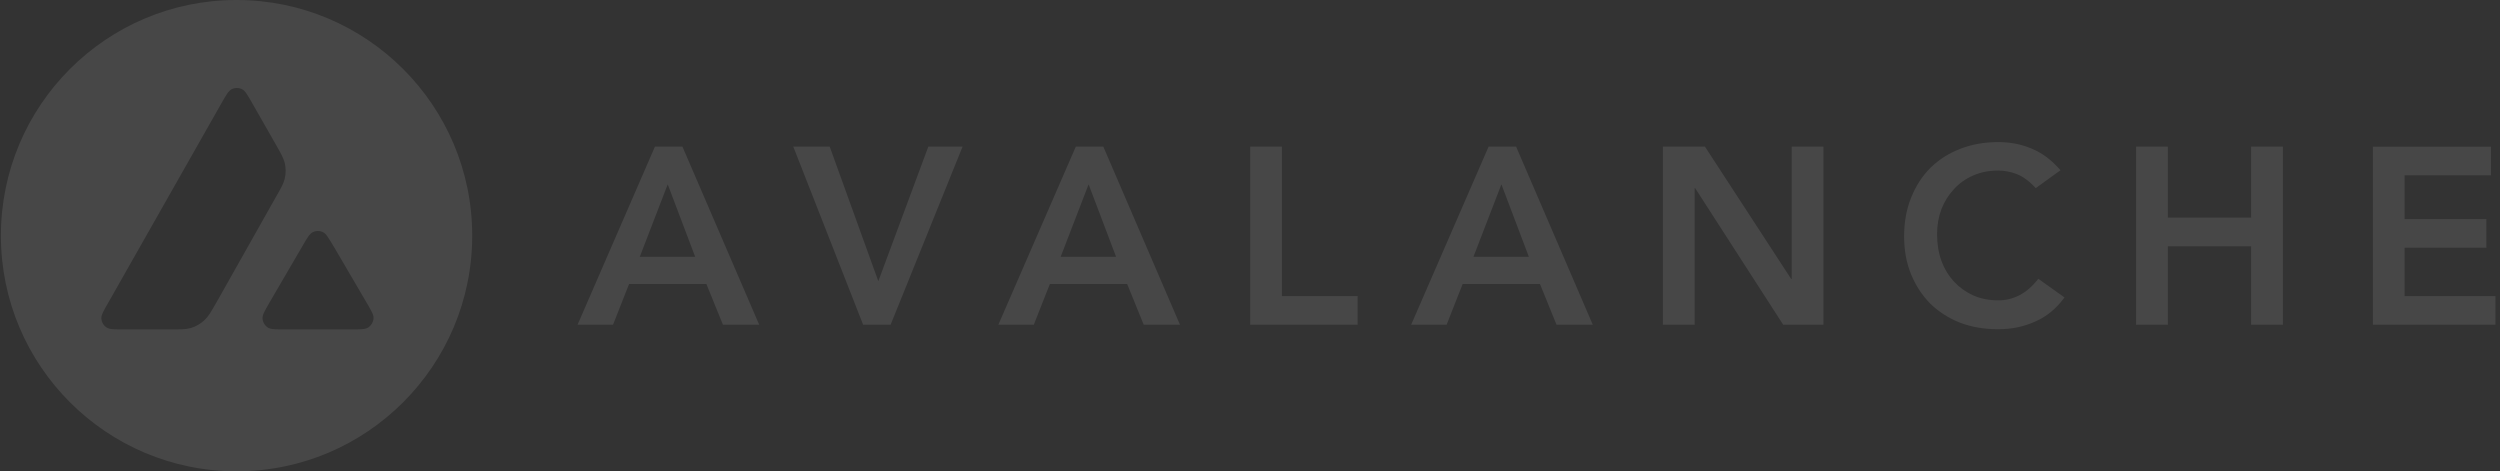 <svg width="122" height="23" viewBox="0 0 122 23" fill="none" xmlns="http://www.w3.org/2000/svg">
<rect x="0" y="0" width="122" height="23" fill="#333333" stroke="none"/>
<g opacity="0.1" clip-path="url(#clip0_503_477)">
<path d="M31.962 7.153H33.302L37.049 15.847H35.28L34.471 13.858H30.7L29.915 15.847H28.185L31.962 7.153ZM33.925 12.533L32.585 8.995L31.221 12.533H33.925ZM42.121 15.847H43.462L46.975 7.153H45.303L42.862 13.722L40.489 7.153H38.711L42.121 15.847ZM52.501 7.153H53.841L57.583 15.847H55.814L55.005 13.858H51.234L50.449 15.847H48.719L52.501 7.153ZM54.465 12.533L53.124 8.995L51.76 12.533H54.465ZM61.009 15.847H66.252V14.448H62.558V7.153H61.009V15.847ZM72.645 7.153H73.985L77.728 15.847H75.959L75.15 13.858H71.378L70.594 15.847H68.864L72.645 7.153ZM74.609 12.533L73.269 8.995L71.904 12.533H74.609ZM81.148 15.847H82.698V9.18H82.722L87.02 15.847H88.984V7.153H87.434V13.615H87.41L83.2 7.153H81.148V15.847ZM100.552 8.308C100.119 7.806 99.646 7.455 99.139 7.251C98.637 7.036 98.096 6.934 97.507 6.934C96.834 6.934 96.215 7.046 95.655 7.265C95.1 7.48 94.617 7.787 94.208 8.186C93.808 8.586 93.491 9.073 93.262 9.648C93.033 10.213 92.921 10.842 92.921 11.539C92.921 12.236 93.038 12.835 93.262 13.391C93.491 13.946 93.808 14.424 94.208 14.828C94.617 15.223 95.1 15.53 95.655 15.749C96.22 15.963 96.839 16.066 97.507 16.066C98.179 16.066 98.749 15.944 99.31 15.695C99.875 15.452 100.352 15.057 100.747 14.516L99.47 13.605C99.183 13.975 98.871 14.243 98.535 14.414C98.208 14.58 97.867 14.658 97.516 14.658C97.063 14.658 96.654 14.575 96.288 14.414C95.928 14.248 95.616 14.024 95.353 13.742C95.09 13.454 94.885 13.118 94.739 12.723C94.598 12.328 94.529 11.899 94.529 11.432C94.529 10.998 94.598 10.594 94.739 10.213C94.885 9.838 95.09 9.512 95.353 9.229C95.616 8.942 95.928 8.722 96.288 8.566C96.659 8.401 97.068 8.323 97.516 8.323C97.819 8.323 98.116 8.381 98.413 8.493C98.715 8.61 99.027 8.835 99.344 9.18L100.552 8.308ZM104.241 15.847H105.791V12.017H109.855V15.847H111.404V7.153H109.855V10.618H105.791V7.153H104.241V15.847ZM115.799 15.847H121.778V14.448H117.344V12.09H121.335V10.691H117.344V8.557H121.559V7.158H115.799V15.847Z" fill="white"/>
<path fill-rule="evenodd" clip-rule="evenodd" d="M11.539 0C5.19 0 0.044 5.151 0.044 11.5C0.044 17.849 5.195 23 11.544 23C17.893 23 23.044 17.849 23.044 11.5C23.044 5.151 17.893 0 11.539 0ZM10.565 14.755L10.555 14.77C10.301 15.218 10.17 15.442 9.989 15.613C9.795 15.798 9.561 15.934 9.302 16.012C9.069 16.076 8.805 16.076 8.279 16.076H6.047C5.58 16.076 5.346 16.076 5.204 15.983C5.053 15.886 4.956 15.72 4.946 15.54C4.936 15.374 5.053 15.169 5.287 14.765L10.798 5.053C11.032 4.639 11.154 4.434 11.3 4.356C11.461 4.274 11.656 4.274 11.817 4.356C11.968 4.434 12.085 4.639 12.319 5.053L13.449 7.032L13.454 7.041C13.707 7.485 13.834 7.709 13.893 7.943C13.956 8.201 13.956 8.469 13.893 8.727C13.839 8.966 13.707 9.19 13.449 9.639L10.565 14.755ZM17.966 15.983C17.825 16.076 17.586 16.076 17.114 16.076H13.917C13.444 16.076 13.21 16.076 13.069 15.983C12.918 15.886 12.821 15.715 12.811 15.535C12.801 15.369 12.918 15.169 13.152 14.765L13.157 14.755L14.755 12.017C14.989 11.612 15.106 11.412 15.257 11.334C15.418 11.252 15.608 11.252 15.769 11.334C15.915 11.407 16.027 11.602 16.256 11.982L16.276 12.012L17.879 14.75C17.884 14.765 17.893 14.775 17.903 14.789C18.127 15.174 18.239 15.369 18.23 15.53C18.215 15.715 18.117 15.881 17.966 15.983Z" fill="white"/>
</g>
<defs>
<clipPath id="clip0_503_477">
<rect width="121.822" height="23" fill="white"/>
</clipPath>
</defs>
</svg>
